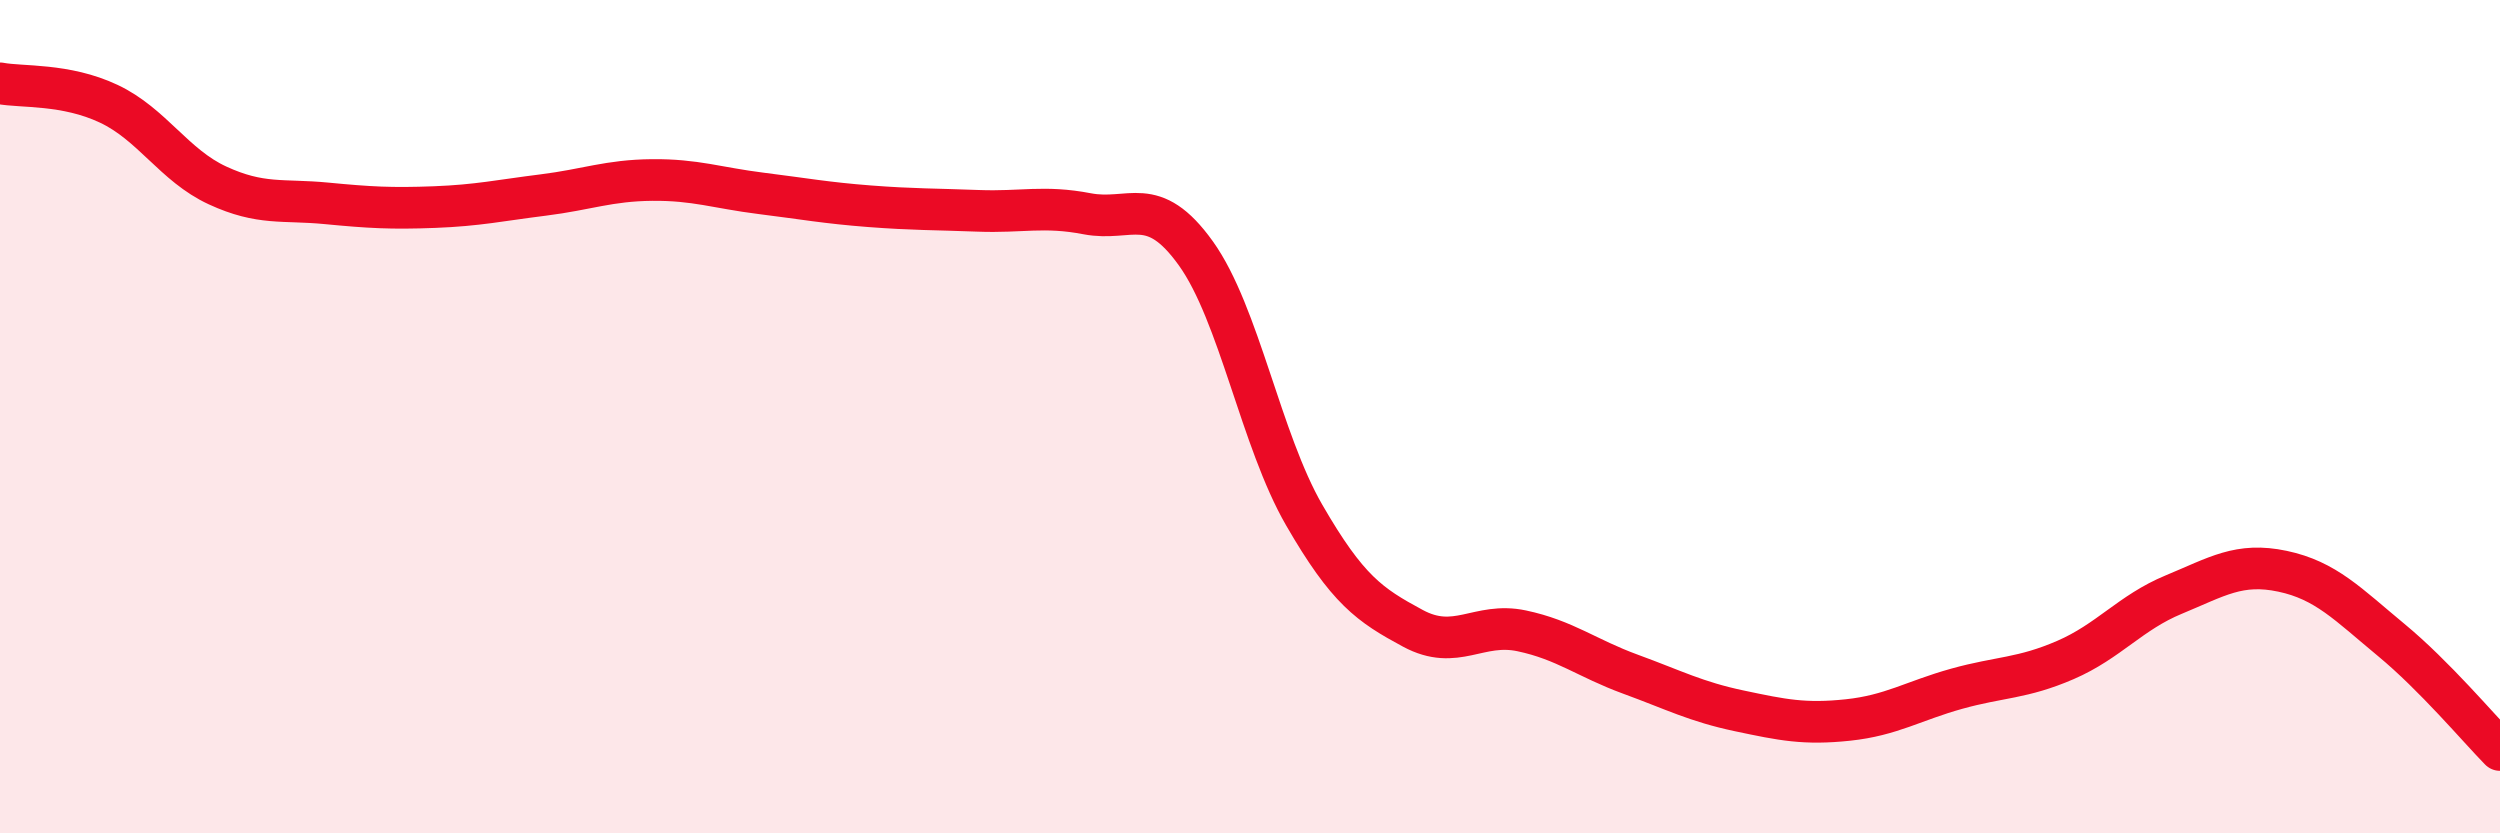 
    <svg width="60" height="20" viewBox="0 0 60 20" xmlns="http://www.w3.org/2000/svg">
      <path
        d="M 0,2 C 0.52,2.1 1.57,2 2.61,2.49 C 3.65,2.98 4.18,3.97 5.22,4.45 C 6.26,4.93 6.79,4.78 7.83,4.88 C 8.87,4.98 9.39,5.01 10.43,4.97 C 11.47,4.93 12,4.81 13.04,4.68 C 14.08,4.55 14.61,4.33 15.65,4.32 C 16.69,4.31 17.22,4.51 18.26,4.64 C 19.3,4.77 19.83,4.87 20.87,4.95 C 21.91,5.03 22.44,5.02 23.48,5.06 C 24.52,5.1 25.05,4.93 26.09,5.13 C 27.13,5.33 27.66,4.63 28.7,6.08 C 29.74,7.53 30.26,10.56 31.3,12.36 C 32.34,14.16 32.87,14.52 33.91,15.08 C 34.95,15.64 35.48,14.92 36.52,15.14 C 37.56,15.36 38.09,15.8 39.13,16.18 C 40.17,16.56 40.7,16.84 41.74,17.06 C 42.78,17.28 43.31,17.39 44.35,17.28 C 45.39,17.17 45.92,16.82 46.96,16.53 C 48,16.24 48.53,16.29 49.57,15.84 C 50.61,15.39 51.13,14.7 52.17,14.27 C 53.21,13.84 53.74,13.49 54.78,13.71 C 55.82,13.93 56.35,14.5 57.39,15.36 C 58.43,16.22 59.48,17.47 60,18L60 20L0 20Z"
        fill="#EB0A25"
        opacity="0.1"
        stroke-linecap="round"
        stroke-linejoin="round"
      />
      <path
        d="M 0,2 C 0.52,2.1 1.57,2 2.61,2.49 C 3.65,2.98 4.18,3.97 5.22,4.45 C 6.26,4.93 6.79,4.78 7.83,4.88 C 8.87,4.98 9.39,5.01 10.43,4.97 C 11.47,4.93 12,4.81 13.04,4.68 C 14.08,4.55 14.61,4.33 15.65,4.32 C 16.69,4.31 17.22,4.51 18.26,4.64 C 19.3,4.77 19.83,4.87 20.87,4.95 C 21.91,5.03 22.44,5.02 23.48,5.06 C 24.52,5.1 25.05,4.93 26.09,5.13 C 27.13,5.33 27.66,4.63 28.7,6.08 C 29.74,7.53 30.26,10.56 31.3,12.36 C 32.34,14.16 32.87,14.52 33.91,15.08 C 34.95,15.64 35.48,14.92 36.52,15.14 C 37.56,15.36 38.09,15.8 39.13,16.18 C 40.17,16.56 40.7,16.84 41.74,17.06 C 42.78,17.28 43.31,17.39 44.35,17.28 C 45.39,17.17 45.92,16.82 46.96,16.53 C 48,16.24 48.53,16.29 49.57,15.84 C 50.61,15.39 51.13,14.7 52.17,14.27 C 53.21,13.84 53.74,13.49 54.78,13.71 C 55.82,13.93 56.35,14.5 57.39,15.36 C 58.43,16.22 59.48,17.47 60,18"
        stroke="#EB0A25"
        stroke-width="1"
        fill="none"
        stroke-linecap="round"
        stroke-linejoin="round"
      />
    </svg>
  